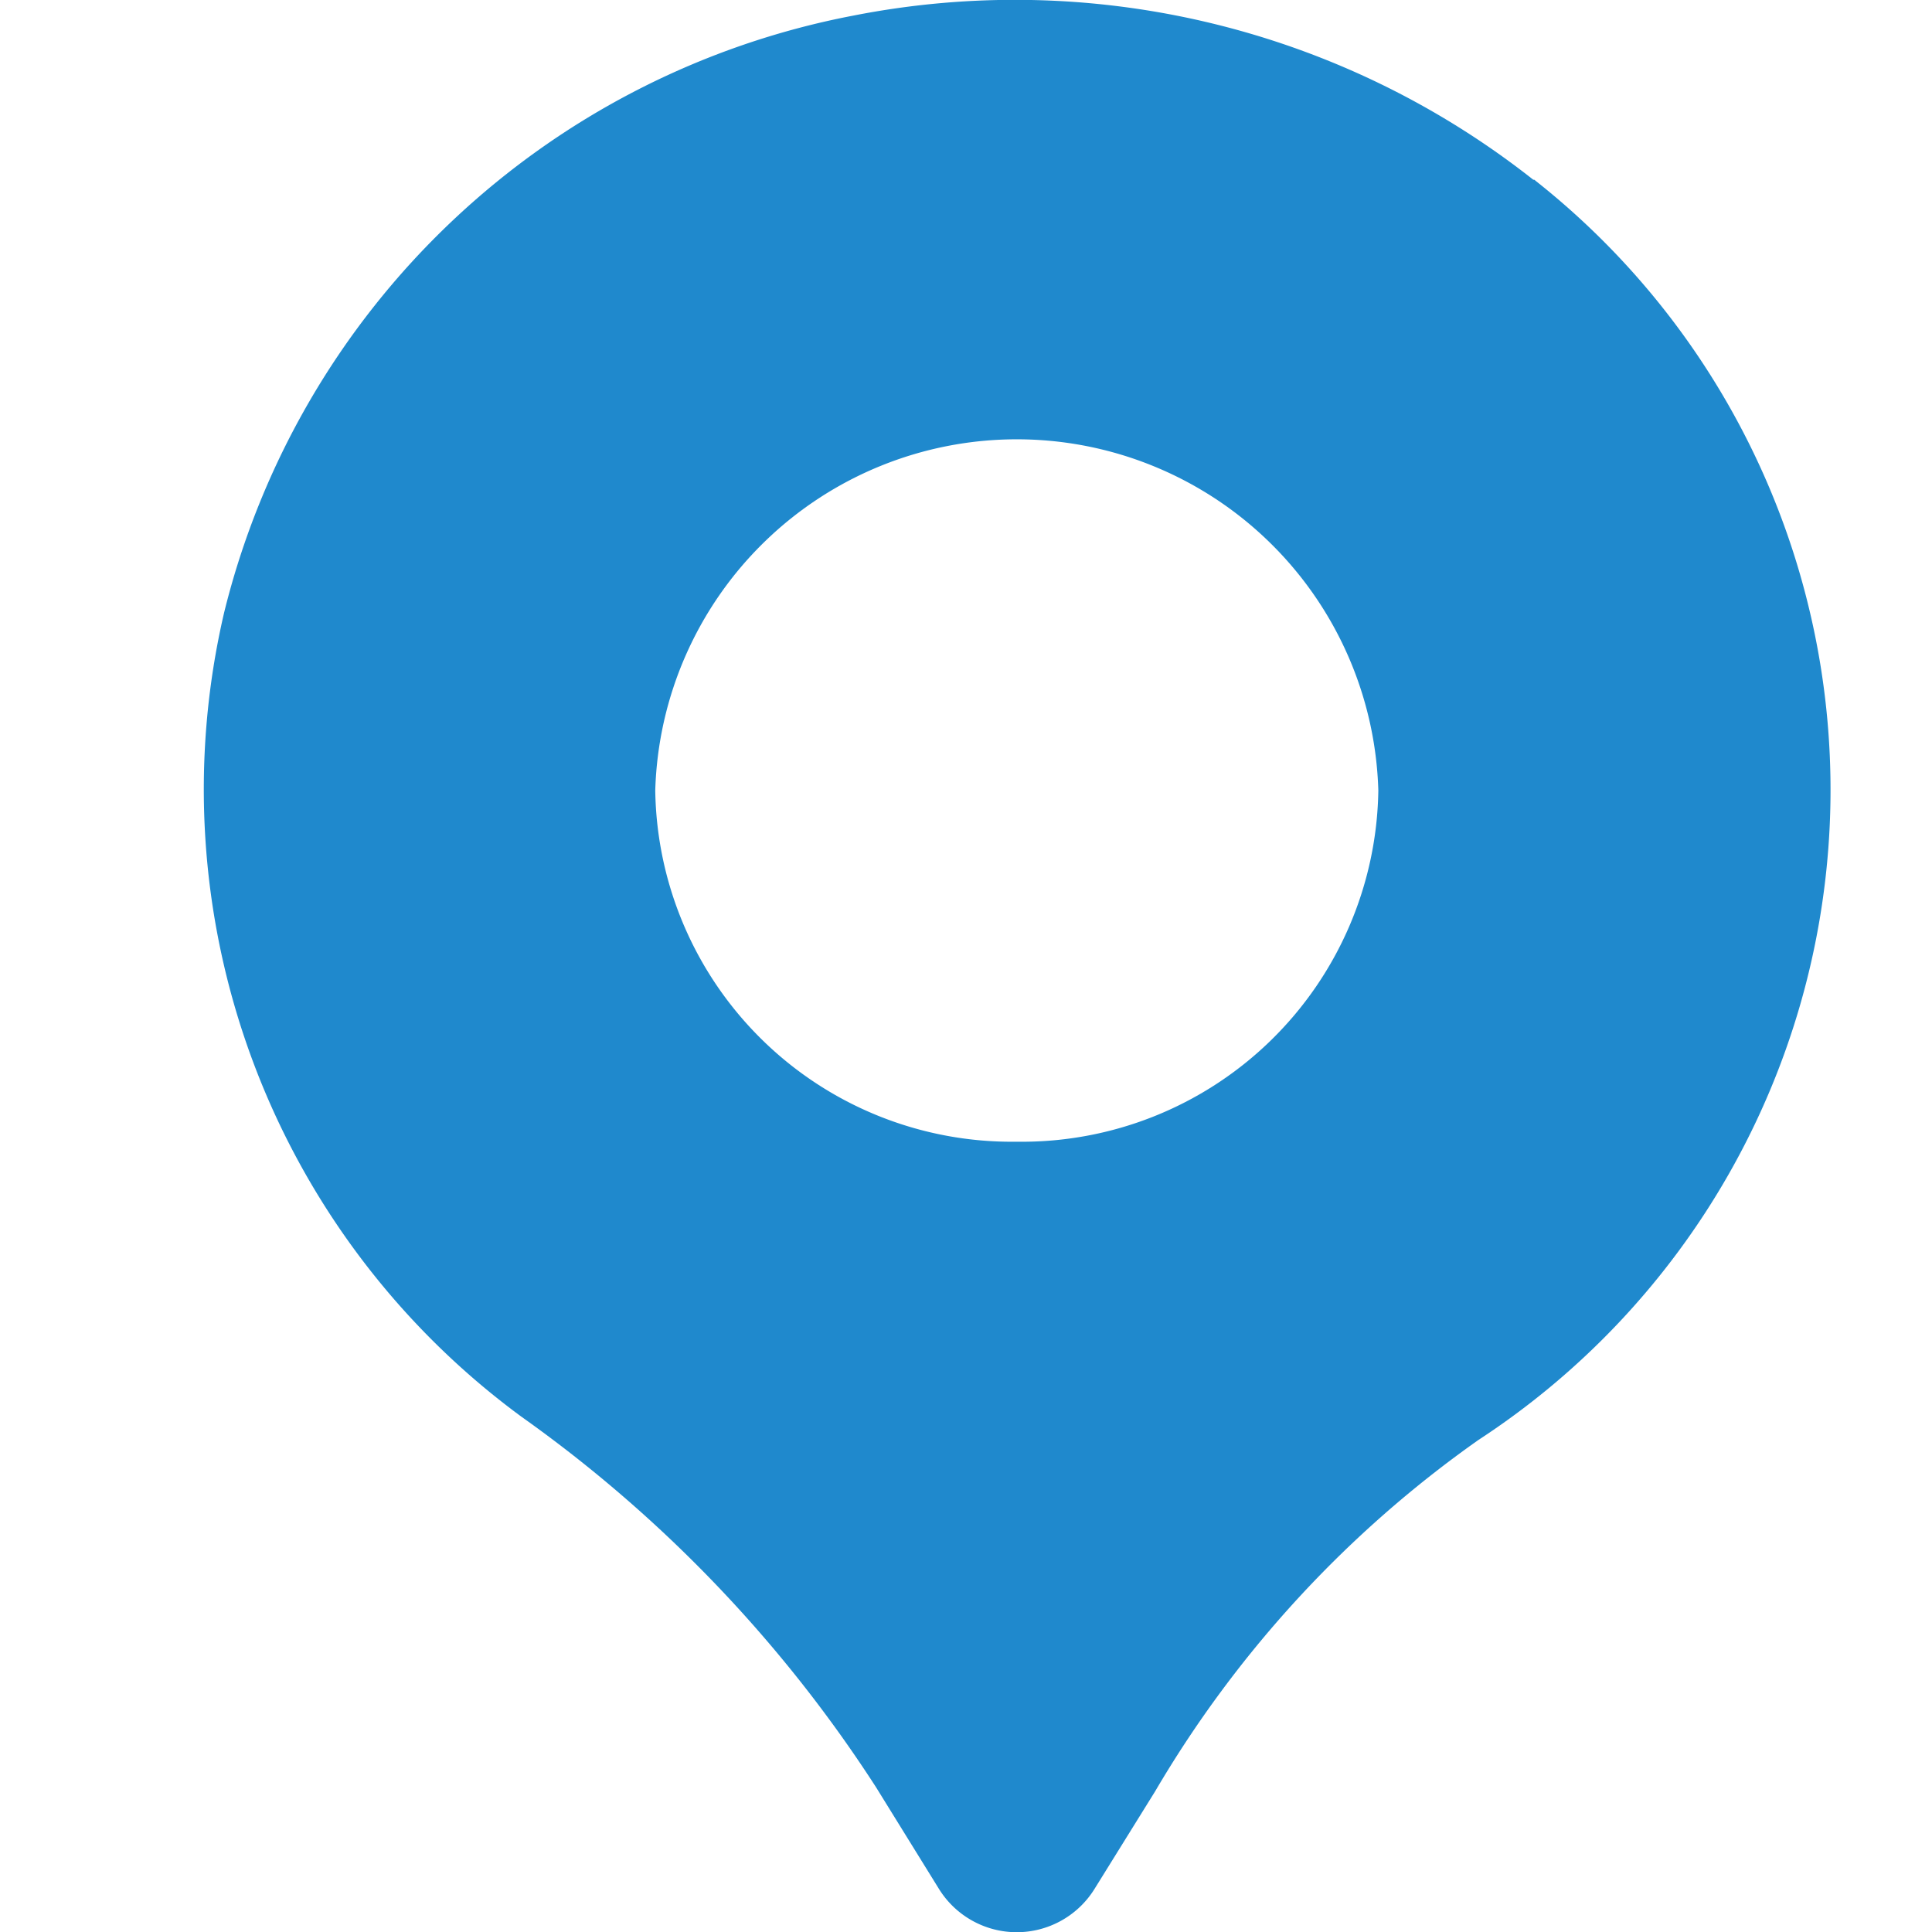 <svg xmlns="http://www.w3.org/2000/svg" width="19" height="19" viewBox="0 0 19 19">
  <g id="ic-locate" transform="translate(-19 -265)">
    <g id="Layer_2" data-name="Layer 2" transform="translate(17.999 264.001)">
      <path id="Path_79" data-name="Path 79" d="M16.083,2.769A8.229,8.229,0,0,0,9.395,1.152a7.9,7.9,0,0,0-6.19,5.872,7.656,7.656,0,0,0,2.926,7.909,13.328,13.328,0,0,1,3.485,3.642l.622,1.005a.9.9,0,0,0,1.524,0l.6-.966a11.1,11.1,0,0,1,3.18-3.455,7.634,7.634,0,0,0,.544-12.395ZM11,12.227A3.506,3.506,0,0,1,7.445,8.773a3.557,3.557,0,0,1,7.111,0A3.506,3.506,0,0,1,11,12.227Z" transform="translate(0 0)" fill="#1f89cd"/>
    </g>
    <rect id="Rectangle_154" data-name="Rectangle 154" width="19" height="19" transform="translate(19 265)" fill="none"/>
  </g>
</svg>
